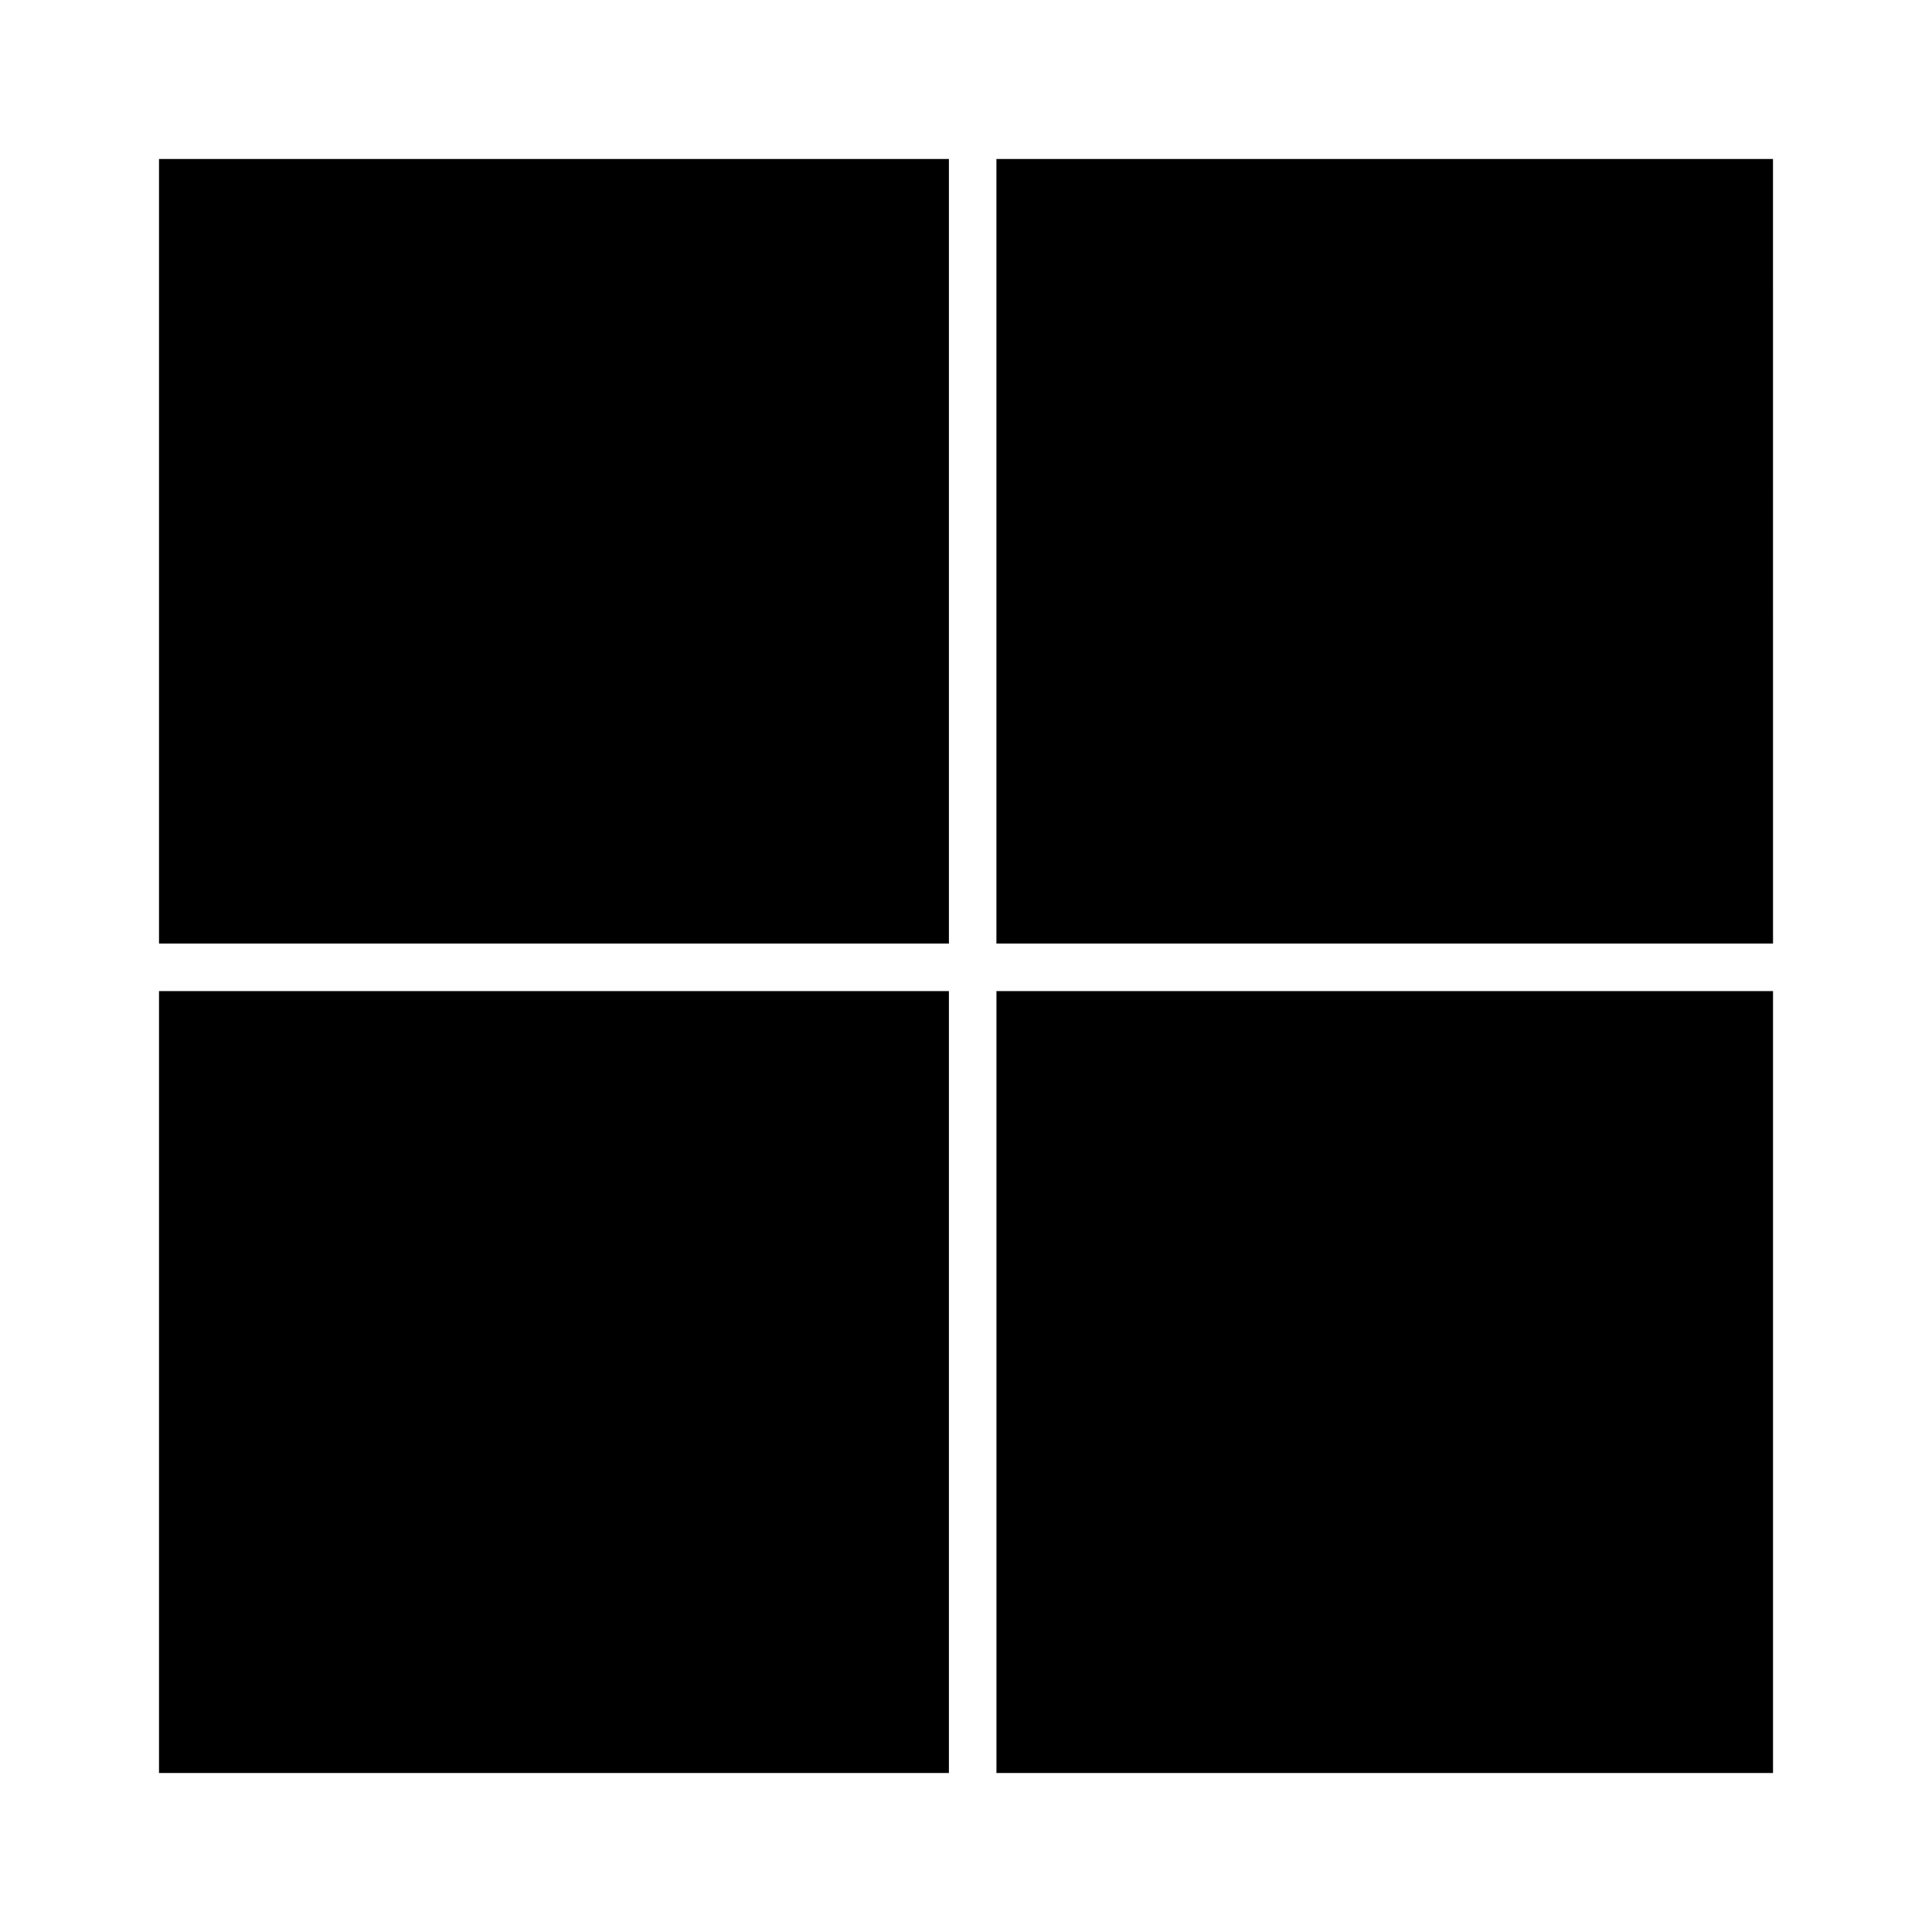 <?xml version="1.0" encoding="UTF-8"?>
<!-- Uploaded to: ICON Repo, www.iconrepo.com, Generator: ICON Repo Mixer Tools -->
<svg fill="#000000" width="800px" height="800px" version="1.1" viewBox="144 144 512 512" xmlns="http://www.w3.org/2000/svg">
 <path d="m613.87 394.05h-205.81v-207.92h205.8zm-218.4-207.92v207.92h-209.33v-207.92zm-209.33 220.52h209.33v207.22h-209.33zm221.93 207.22v-207.22h205.8v207.22z"/>
</svg>